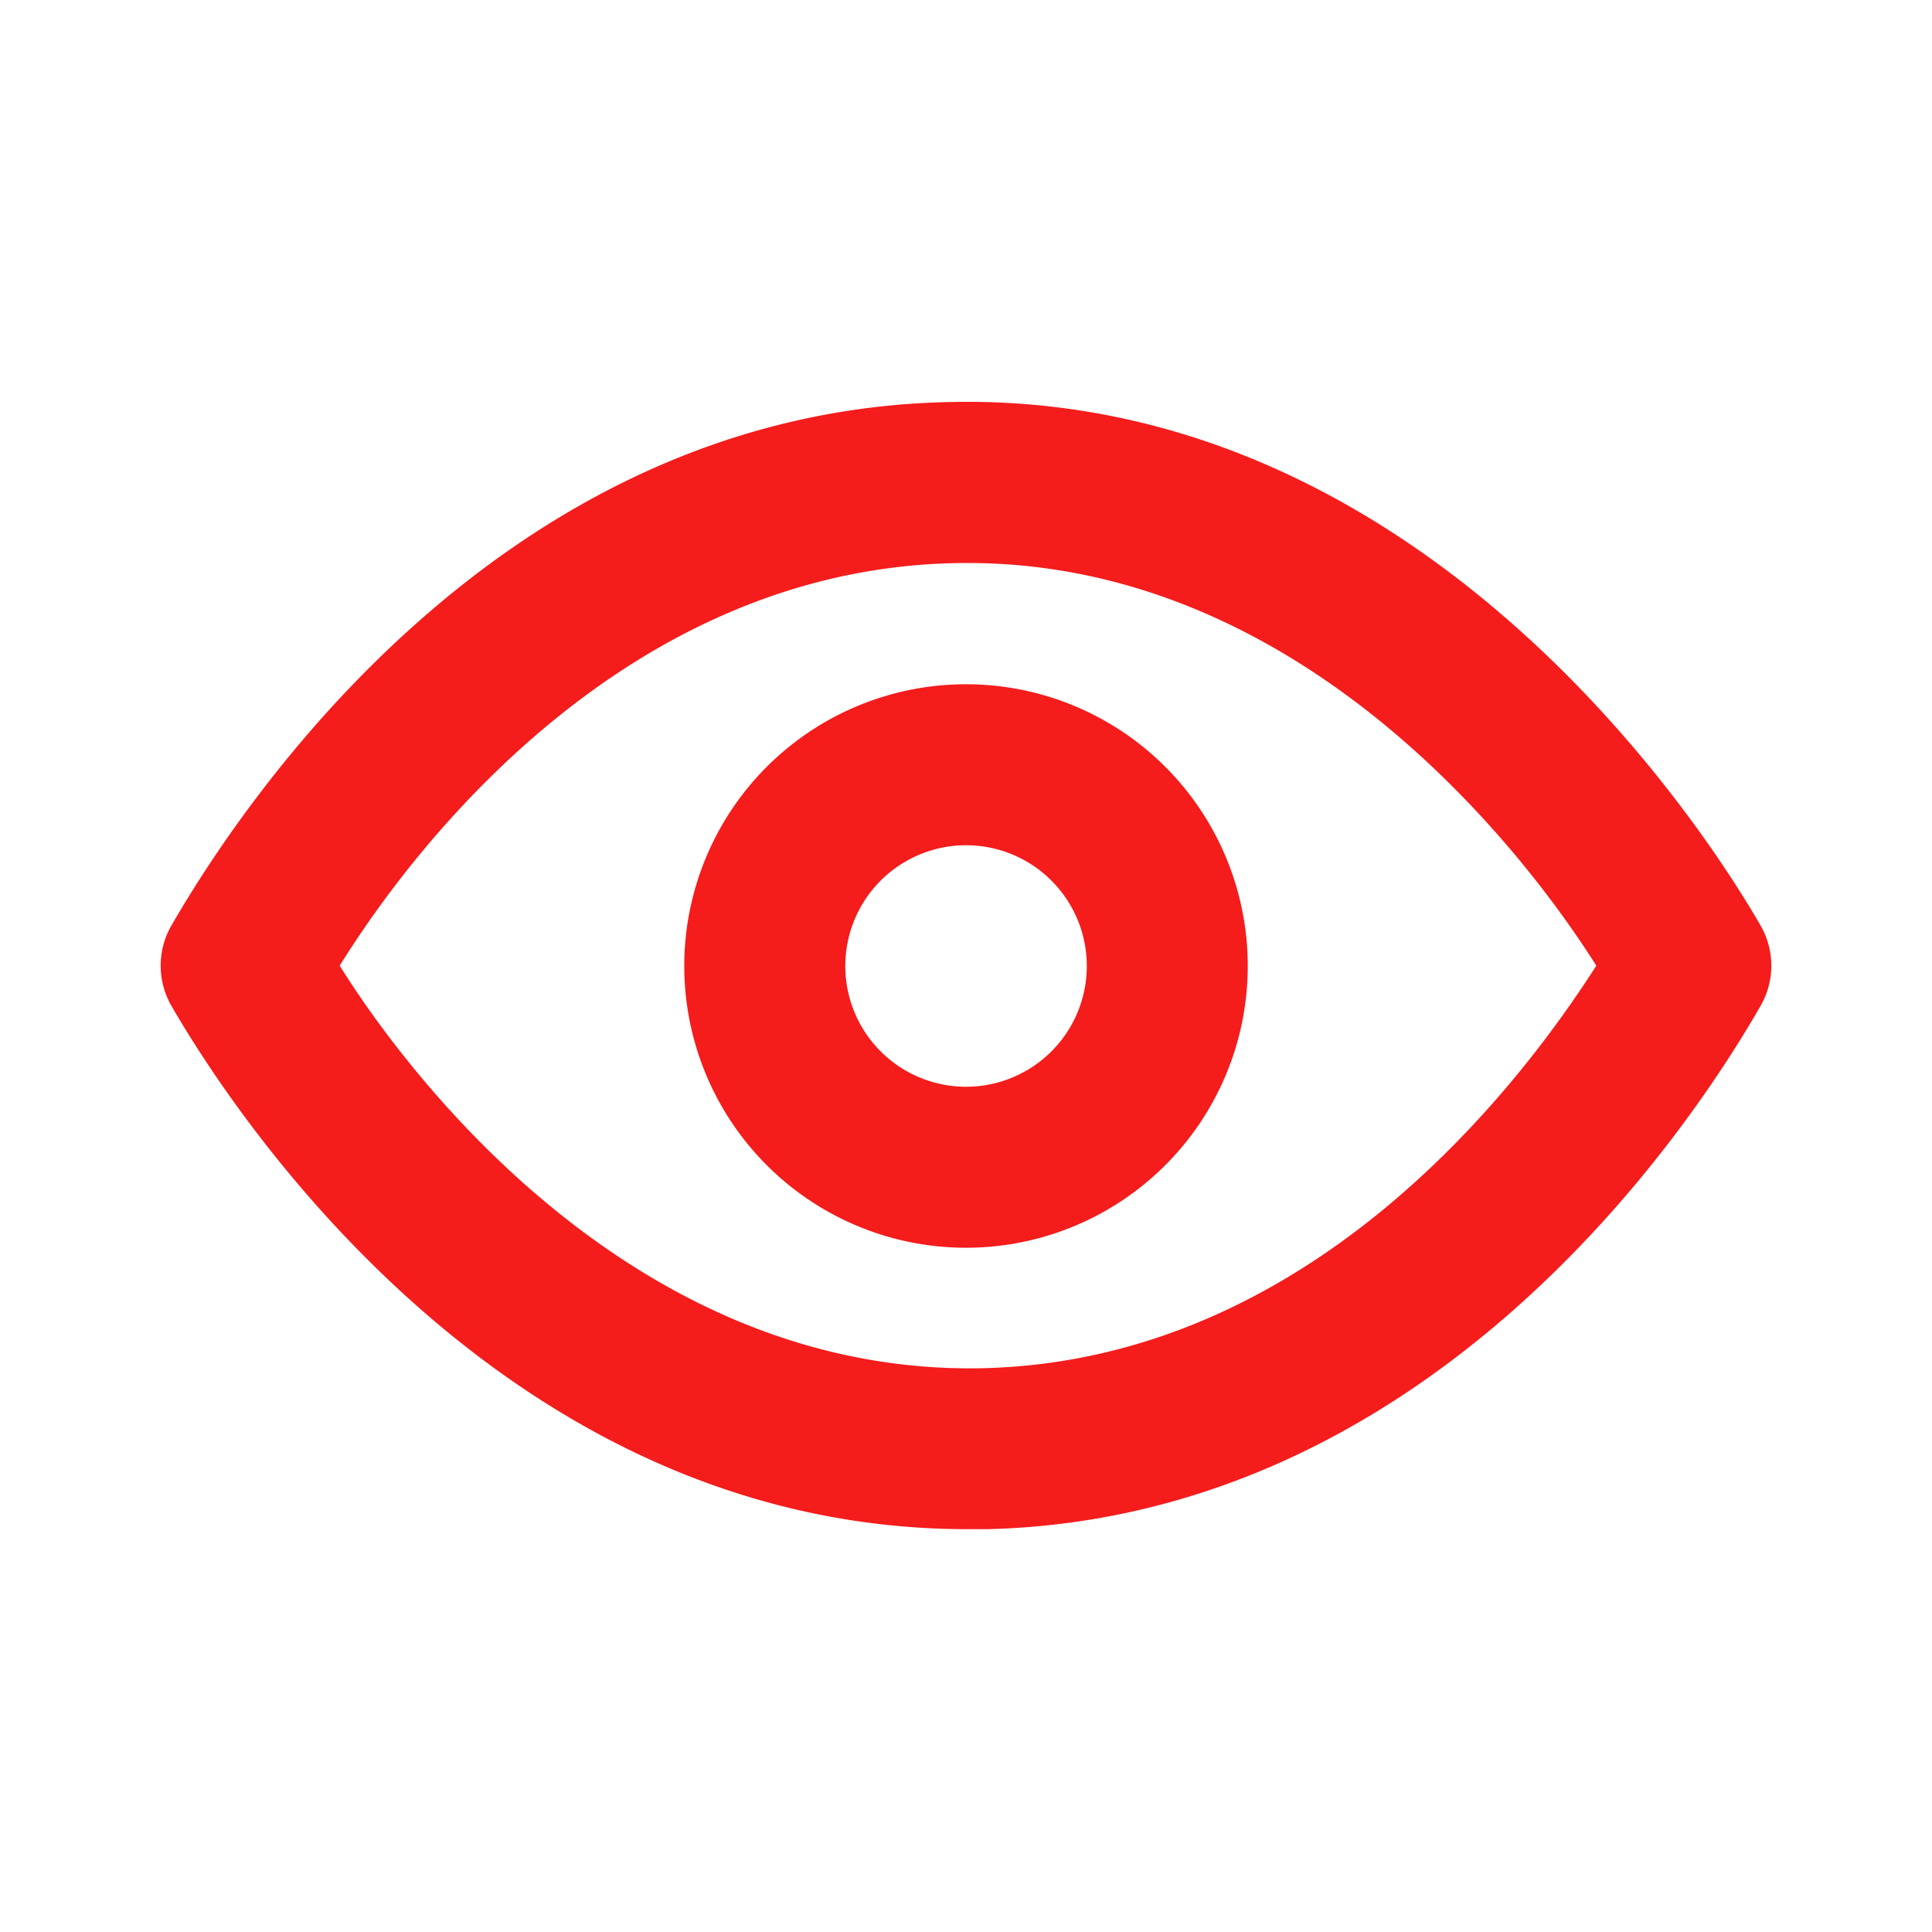 <svg xmlns="http://www.w3.org/2000/svg" width="24" height="24" viewBox="0 0 24 24"><path d="M0,0H24V24H0Z" fill="#f51c1c" opacity="0"/><path d="M19.874,6.5c-.64-1.11-4.16-6.68-10.14-6.5C4.2.144,1,5,.134,6.5a1,1,0,0,0,0,1c.63,1.09,4,6.5,9.89,6.5h.25c5.53-.14,8.74-5,9.6-6.5a1,1,0,0,0,0-1ZM10.224,12c-4.31.1-7.12-3.59-8-5,1-1.61,3.61-4.9,7.61-5,4.29-.11,7.11,3.59,8,5-1.03,1.61-3.61,4.9-7.61,5Z" transform="translate(1.996 4.996)" fill="#f51c1c"/><path d="M3.5,0A3.5,3.5,0,1,0,5.975,1.025,3.5,3.5,0,0,0,3.5,0Zm0,5a1.5,1.5,0,1,1,1.061-.439A1.5,1.5,0,0,1,3.5,5Z" transform="translate(8.5 8.5)" fill="#f51c1c"/></svg>